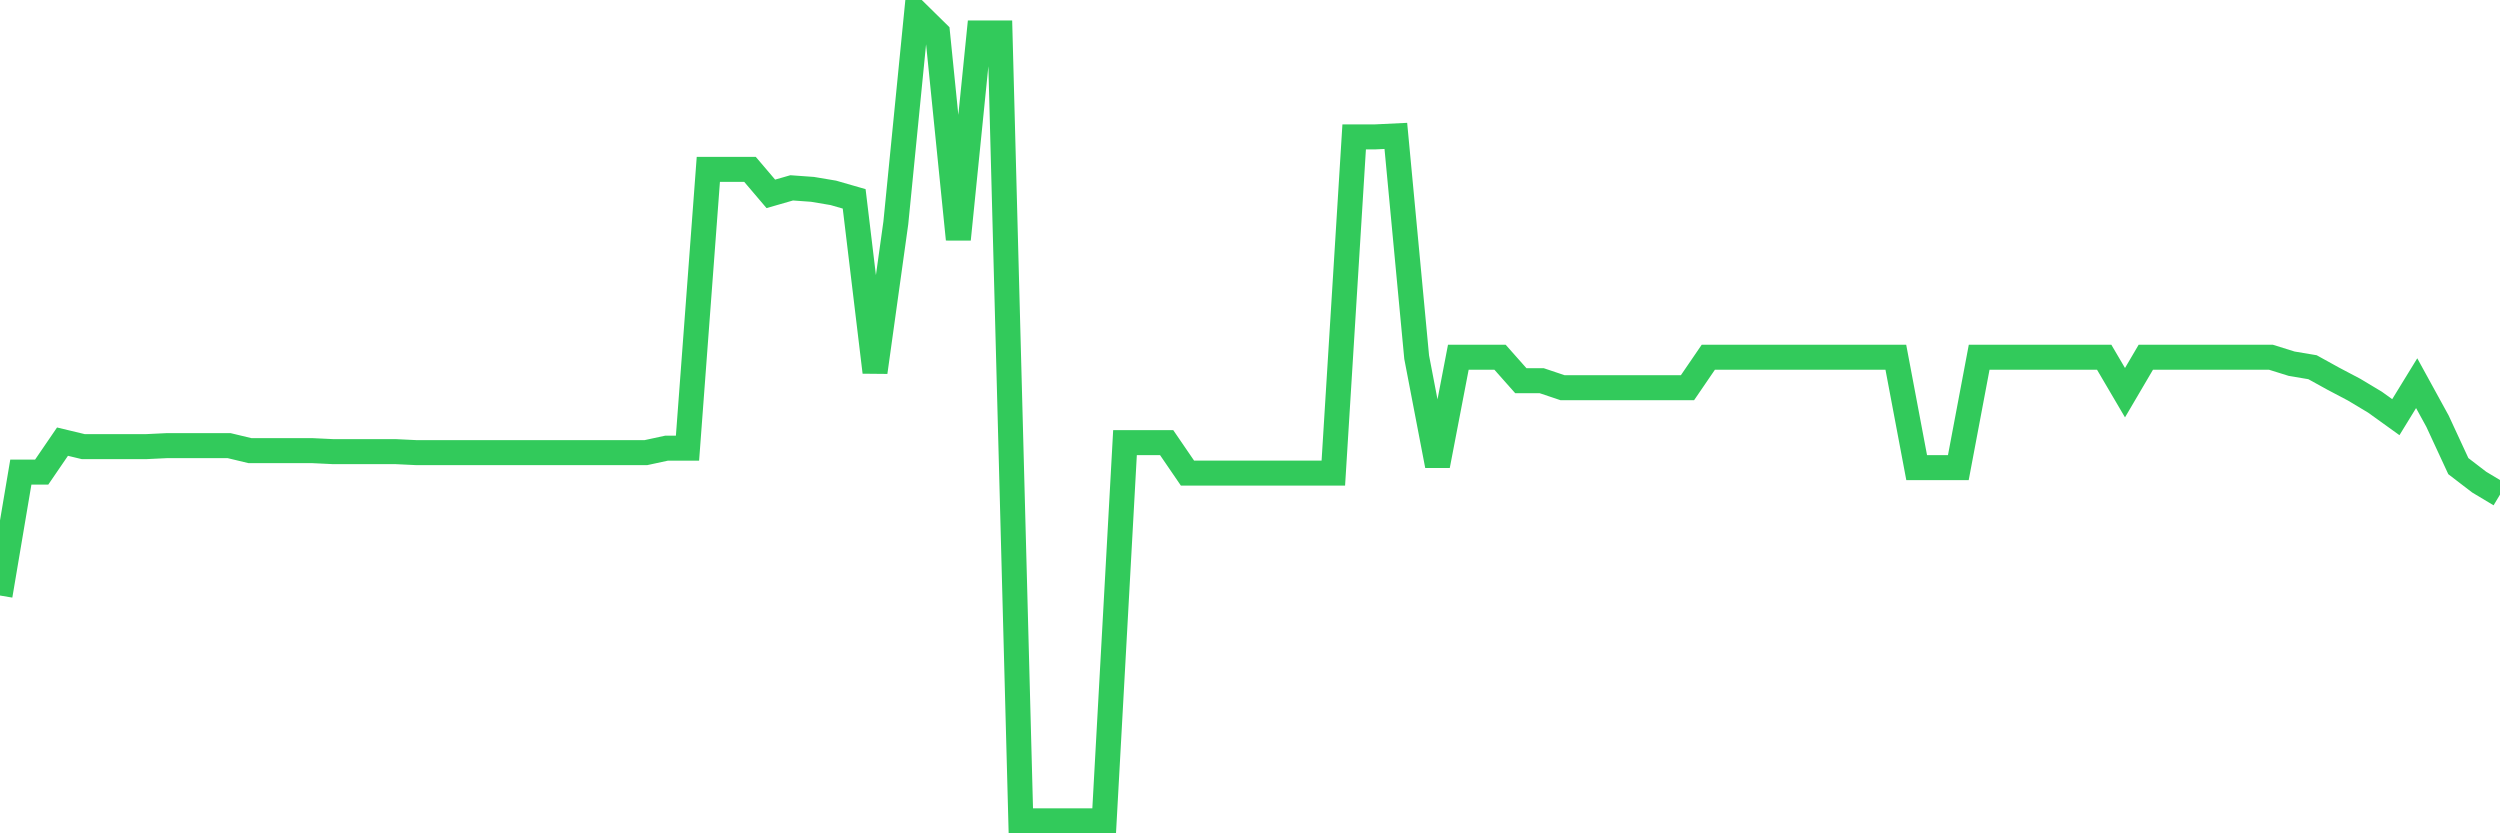 <svg
  xmlns="http://www.w3.org/2000/svg"
  xmlns:xlink="http://www.w3.org/1999/xlink"
  width="120"
  height="40"
  viewBox="0 0 120 40"
  preserveAspectRatio="none"
>
  <polyline
    points="0,28.585 1,22.662 2,22.662 3,21.199 4,21.439 5,21.439 6,21.439 7,21.439 8,21.391 9,21.391 10,21.391 11,21.391 12,21.631 13,21.631 14,21.631 15,21.631 16,21.679 17,21.679 18,21.679 19,21.679 20,21.727 21,21.727 22,21.727 23,21.727 24,21.727 25,21.727 26,21.727 27,21.727 28,21.727 29,21.727 30,21.727 31,21.727 32,21.511 33,21.511 34,8.13 35,8.13 36,8.13 37,9.305 38,9.017 39,9.089 40,9.257 41,9.545 42,17.866 43,10.696 44,0.6 45,1.583 46,11.487 47,1.583 48,1.583 49,39.4 50,39.4 51,39.4 52,39.4 53,39.4 54,21.247 55,21.247 56,21.247 57,22.71 58,22.71 59,22.71 60,22.71 61,22.71 62,22.71 63,22.71 64,22.71 65,6.571 66,6.571 67,6.523 68,17.146 69,22.35 70,17.146 71,17.146 72,17.146 73,18.273 74,18.273 75,18.609 76,18.609 77,18.609 78,18.609 79,18.609 80,18.609 81,18.609 82,17.146 83,17.146 84,17.146 85,17.146 86,17.146 87,17.146 88,17.146 89,17.146 90,17.146 91,17.146 92,22.446 93,22.446 94,22.446 95,17.146 96,17.146 97,17.146 98,17.146 99,17.146 100,17.146 101,17.146 102,18.849 103,17.146 104,17.146 105,17.146 106,17.146 107,17.146 108,17.146 109,17.146 110,17.458 111,17.626 112,18.178 113,18.705 114,19.305 115,20.024 116,18.393 117,20.216 118,22.374 119,23.141 120,23.741"
    fill="none"
    stroke="#32ca5b"
    stroke-width="1.2"
  >
  </polyline>
</svg>
